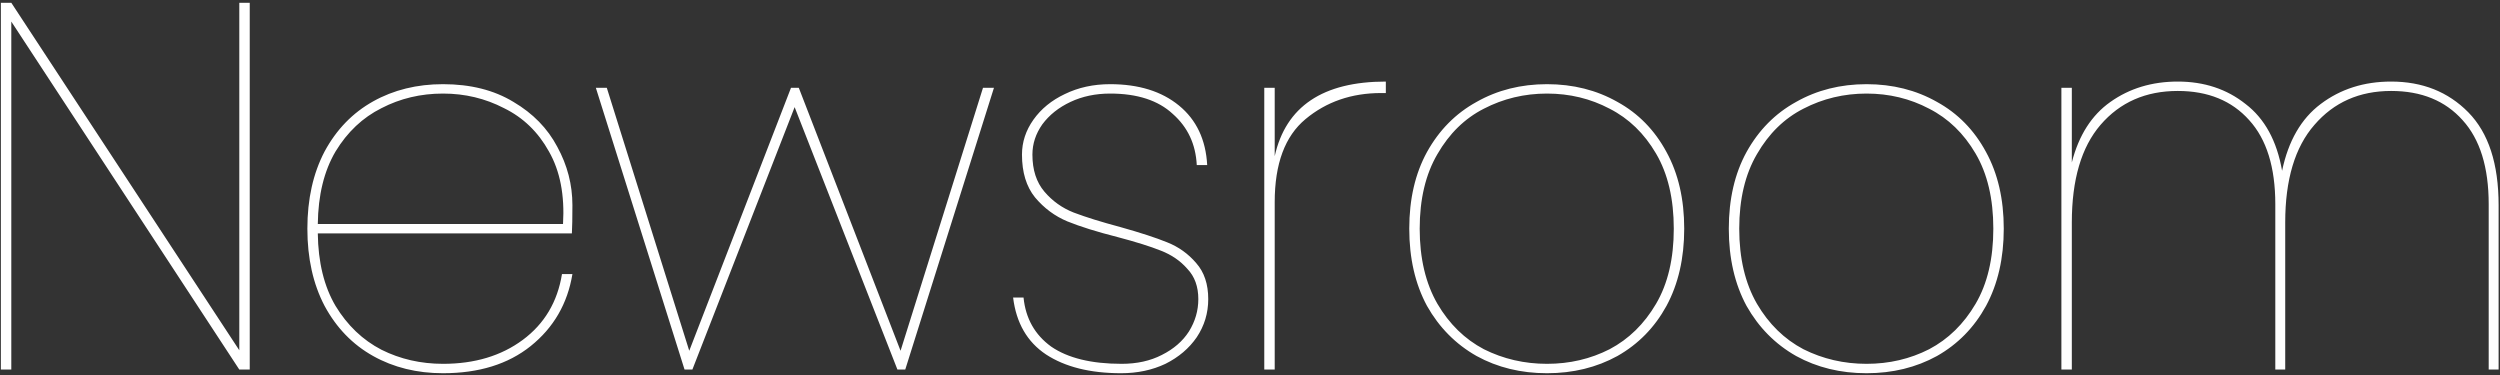 <svg width="460" height="69" viewBox="0 0 460 69" fill="none" xmlns="http://www.w3.org/2000/svg">
<rect x="0" y="0" width="460" height="69" fill="#333333" stroke="none"/>
<path d="M45.952 68H44.032L2.08 3.968V68H0.16V0.512H2.08L44.032 64.448V0.512H45.952V68ZM81.516 66.944C87.34 66.944 92.236 65.472 96.204 62.528C100.172 59.584 102.572 55.552 103.404 50.432H105.324C104.428 55.872 101.868 60.288 97.644 63.68C93.484 67.008 88.108 68.672 81.516 68.672C76.716 68.672 72.428 67.616 68.652 65.504C64.876 63.392 61.9 60.32 59.724 56.288C57.612 52.256 56.556 47.52 56.556 42.08C56.556 36.64 57.612 31.904 59.724 27.872C61.9 23.84 64.876 20.768 68.652 18.656C72.428 16.544 76.716 15.488 81.516 15.488C86.572 15.488 90.892 16.576 94.476 18.752C98.06 20.864 100.748 23.616 102.54 27.008C104.396 30.4 105.324 33.984 105.324 37.76C105.324 40.064 105.292 41.792 105.228 42.944H58.476C58.54 48.256 59.628 52.704 61.74 56.288C63.916 59.872 66.732 62.56 70.188 64.352C73.644 66.08 77.42 66.944 81.516 66.944ZM81.516 17.216C77.42 17.216 73.644 18.112 70.188 19.904C66.732 21.632 63.916 24.288 61.74 27.872C59.628 31.456 58.54 35.904 58.476 41.216H103.596C103.916 35.904 103.052 31.456 101.004 27.872C99.02 24.288 96.268 21.632 92.748 19.904C89.292 18.112 85.548 17.216 81.516 17.216ZM182.886 16.16L166.566 68H165.126L146.214 19.712L127.398 68H125.957L109.637 16.16H111.653L126.822 64.544L145.542 16.16H146.981L165.702 64.544L180.87 16.16H182.886ZM206.284 68.672C200.588 68.672 195.98 67.52 192.46 65.216C189.004 62.912 186.988 59.424 186.412 54.752H188.332C188.716 58.592 190.412 61.6 193.42 63.776C196.492 65.888 200.812 66.944 206.38 66.944C209.196 66.944 211.66 66.4 213.772 65.312C215.948 64.224 217.612 62.784 218.764 60.992C219.916 59.136 220.492 57.152 220.492 55.04C220.492 52.736 219.82 50.88 218.476 49.472C217.196 48 215.564 46.88 213.58 46.112C211.66 45.344 209.004 44.512 205.612 43.616C201.836 42.656 198.764 41.696 196.396 40.736C194.092 39.776 192.108 38.304 190.444 36.32C188.844 34.336 188.044 31.712 188.044 28.448C188.044 26.144 188.748 24 190.156 22.016C191.564 20.032 193.484 18.464 195.916 17.312C198.412 16.096 201.196 15.488 204.268 15.488C209.516 15.488 213.74 16.8 216.94 19.424C220.14 22.048 221.868 25.696 222.124 30.368H220.204C220.012 26.528 218.54 23.392 215.788 20.96C213.1 18.464 209.26 17.216 204.268 17.216C201.58 17.216 199.148 17.728 196.972 18.752C194.796 19.776 193.068 21.152 191.788 22.88C190.572 24.608 189.964 26.464 189.964 28.448C189.964 31.264 190.7 33.536 192.172 35.264C193.644 36.992 195.436 38.272 197.548 39.104C199.724 39.936 202.604 40.832 206.188 41.792C209.836 42.816 212.684 43.744 214.732 44.576C216.844 45.408 218.636 46.688 220.108 48.416C221.58 50.08 222.316 52.288 222.316 55.04C222.316 57.6 221.612 59.936 220.204 62.048C218.796 64.096 216.876 65.728 214.444 66.944C212.012 68.096 209.292 68.672 206.284 68.672ZM234.546 28.736C236.594 19.584 243.41 15.008 254.994 15.008V17.12H254.13C248.69 17.12 244.05 18.72 240.21 21.92C236.434 25.056 234.546 30.144 234.546 37.184V68H232.626V16.16H234.546V28.736ZM284.648 68.672C279.848 68.672 275.528 67.616 271.688 65.504C267.848 63.328 264.808 60.256 262.568 56.288C260.392 52.256 259.304 47.52 259.304 42.08C259.304 36.64 260.392 31.936 262.568 27.968C264.808 23.936 267.848 20.864 271.688 18.752C275.528 16.576 279.848 15.488 284.648 15.488C289.448 15.488 293.768 16.576 297.608 18.752C301.448 20.864 304.456 23.936 306.632 27.968C308.808 31.936 309.896 36.64 309.896 42.08C309.896 47.52 308.808 52.256 306.632 56.288C304.456 60.256 301.448 63.328 297.608 65.504C293.768 67.616 289.448 68.672 284.648 68.672ZM284.648 66.944C288.808 66.944 292.648 66.048 296.168 64.256C299.688 62.4 302.536 59.616 304.712 55.904C306.888 52.192 307.976 47.584 307.976 42.08C307.976 36.576 306.888 31.968 304.712 28.256C302.536 24.544 299.688 21.792 296.168 20C292.648 18.144 288.808 17.216 284.648 17.216C280.488 17.216 276.616 18.144 273.032 20C269.512 21.792 266.664 24.576 264.488 28.352C262.312 32.064 261.224 36.64 261.224 42.08C261.224 47.52 262.312 52.128 264.488 55.904C266.664 59.616 269.512 62.4 273.032 64.256C276.616 66.048 280.488 66.944 284.648 66.944ZM343.444 68.672C338.644 68.672 334.324 67.616 330.484 65.504C326.644 63.328 323.604 60.256 321.364 56.288C319.188 52.256 318.1 47.52 318.1 42.08C318.1 36.64 319.188 31.936 321.364 27.968C323.604 23.936 326.644 20.864 330.484 18.752C334.324 16.576 338.644 15.488 343.444 15.488C348.244 15.488 352.564 16.576 356.404 18.752C360.244 20.864 363.252 23.936 365.428 27.968C367.604 31.936 368.692 36.64 368.692 42.08C368.692 47.52 367.604 52.256 365.428 56.288C363.252 60.256 360.244 63.328 356.404 65.504C352.564 67.616 348.244 68.672 343.444 68.672ZM343.444 66.944C347.604 66.944 351.444 66.048 354.964 64.256C358.484 62.4 361.332 59.616 363.508 55.904C365.684 52.192 366.772 47.584 366.772 42.08C366.772 36.576 365.684 31.968 363.508 28.256C361.332 24.544 358.484 21.792 354.964 20C351.444 18.144 347.604 17.216 343.444 17.216C339.284 17.216 335.412 18.144 331.828 20C328.308 21.792 325.46 24.576 323.284 28.352C321.108 32.064 320.02 36.64 320.02 42.08C320.02 47.52 321.108 52.128 323.284 55.904C325.46 59.616 328.308 62.4 331.828 64.256C335.412 66.048 339.284 66.944 343.444 66.944ZM439.968 15.008C445.728 15.008 450.464 16.896 454.176 20.672C457.888 24.448 459.744 30.144 459.744 37.76V68H457.92V37.568C457.92 30.784 456.32 25.632 453.12 22.112C449.92 18.528 445.536 16.736 439.968 16.736C434.144 16.736 429.44 18.816 425.856 22.976C422.272 27.072 420.48 33.056 420.48 40.928V68H418.656V37.568C418.656 30.784 417.056 25.632 413.856 22.112C410.656 18.528 406.272 16.736 400.704 16.736C394.816 16.736 390.08 18.816 386.496 22.976C382.976 27.072 381.216 33.056 381.216 40.928V68H379.296V16.16H381.216V29.888C382.496 24.896 384.864 21.184 388.32 18.752C391.84 16.256 395.968 15.008 400.704 15.008C405.568 15.008 409.728 16.384 413.184 19.136C416.704 21.824 418.944 25.92 419.904 31.424C421.056 25.92 423.424 21.824 427.008 19.136C430.656 16.384 434.976 15.008 439.968 15.008Z" fill="white"/>
</svg>
